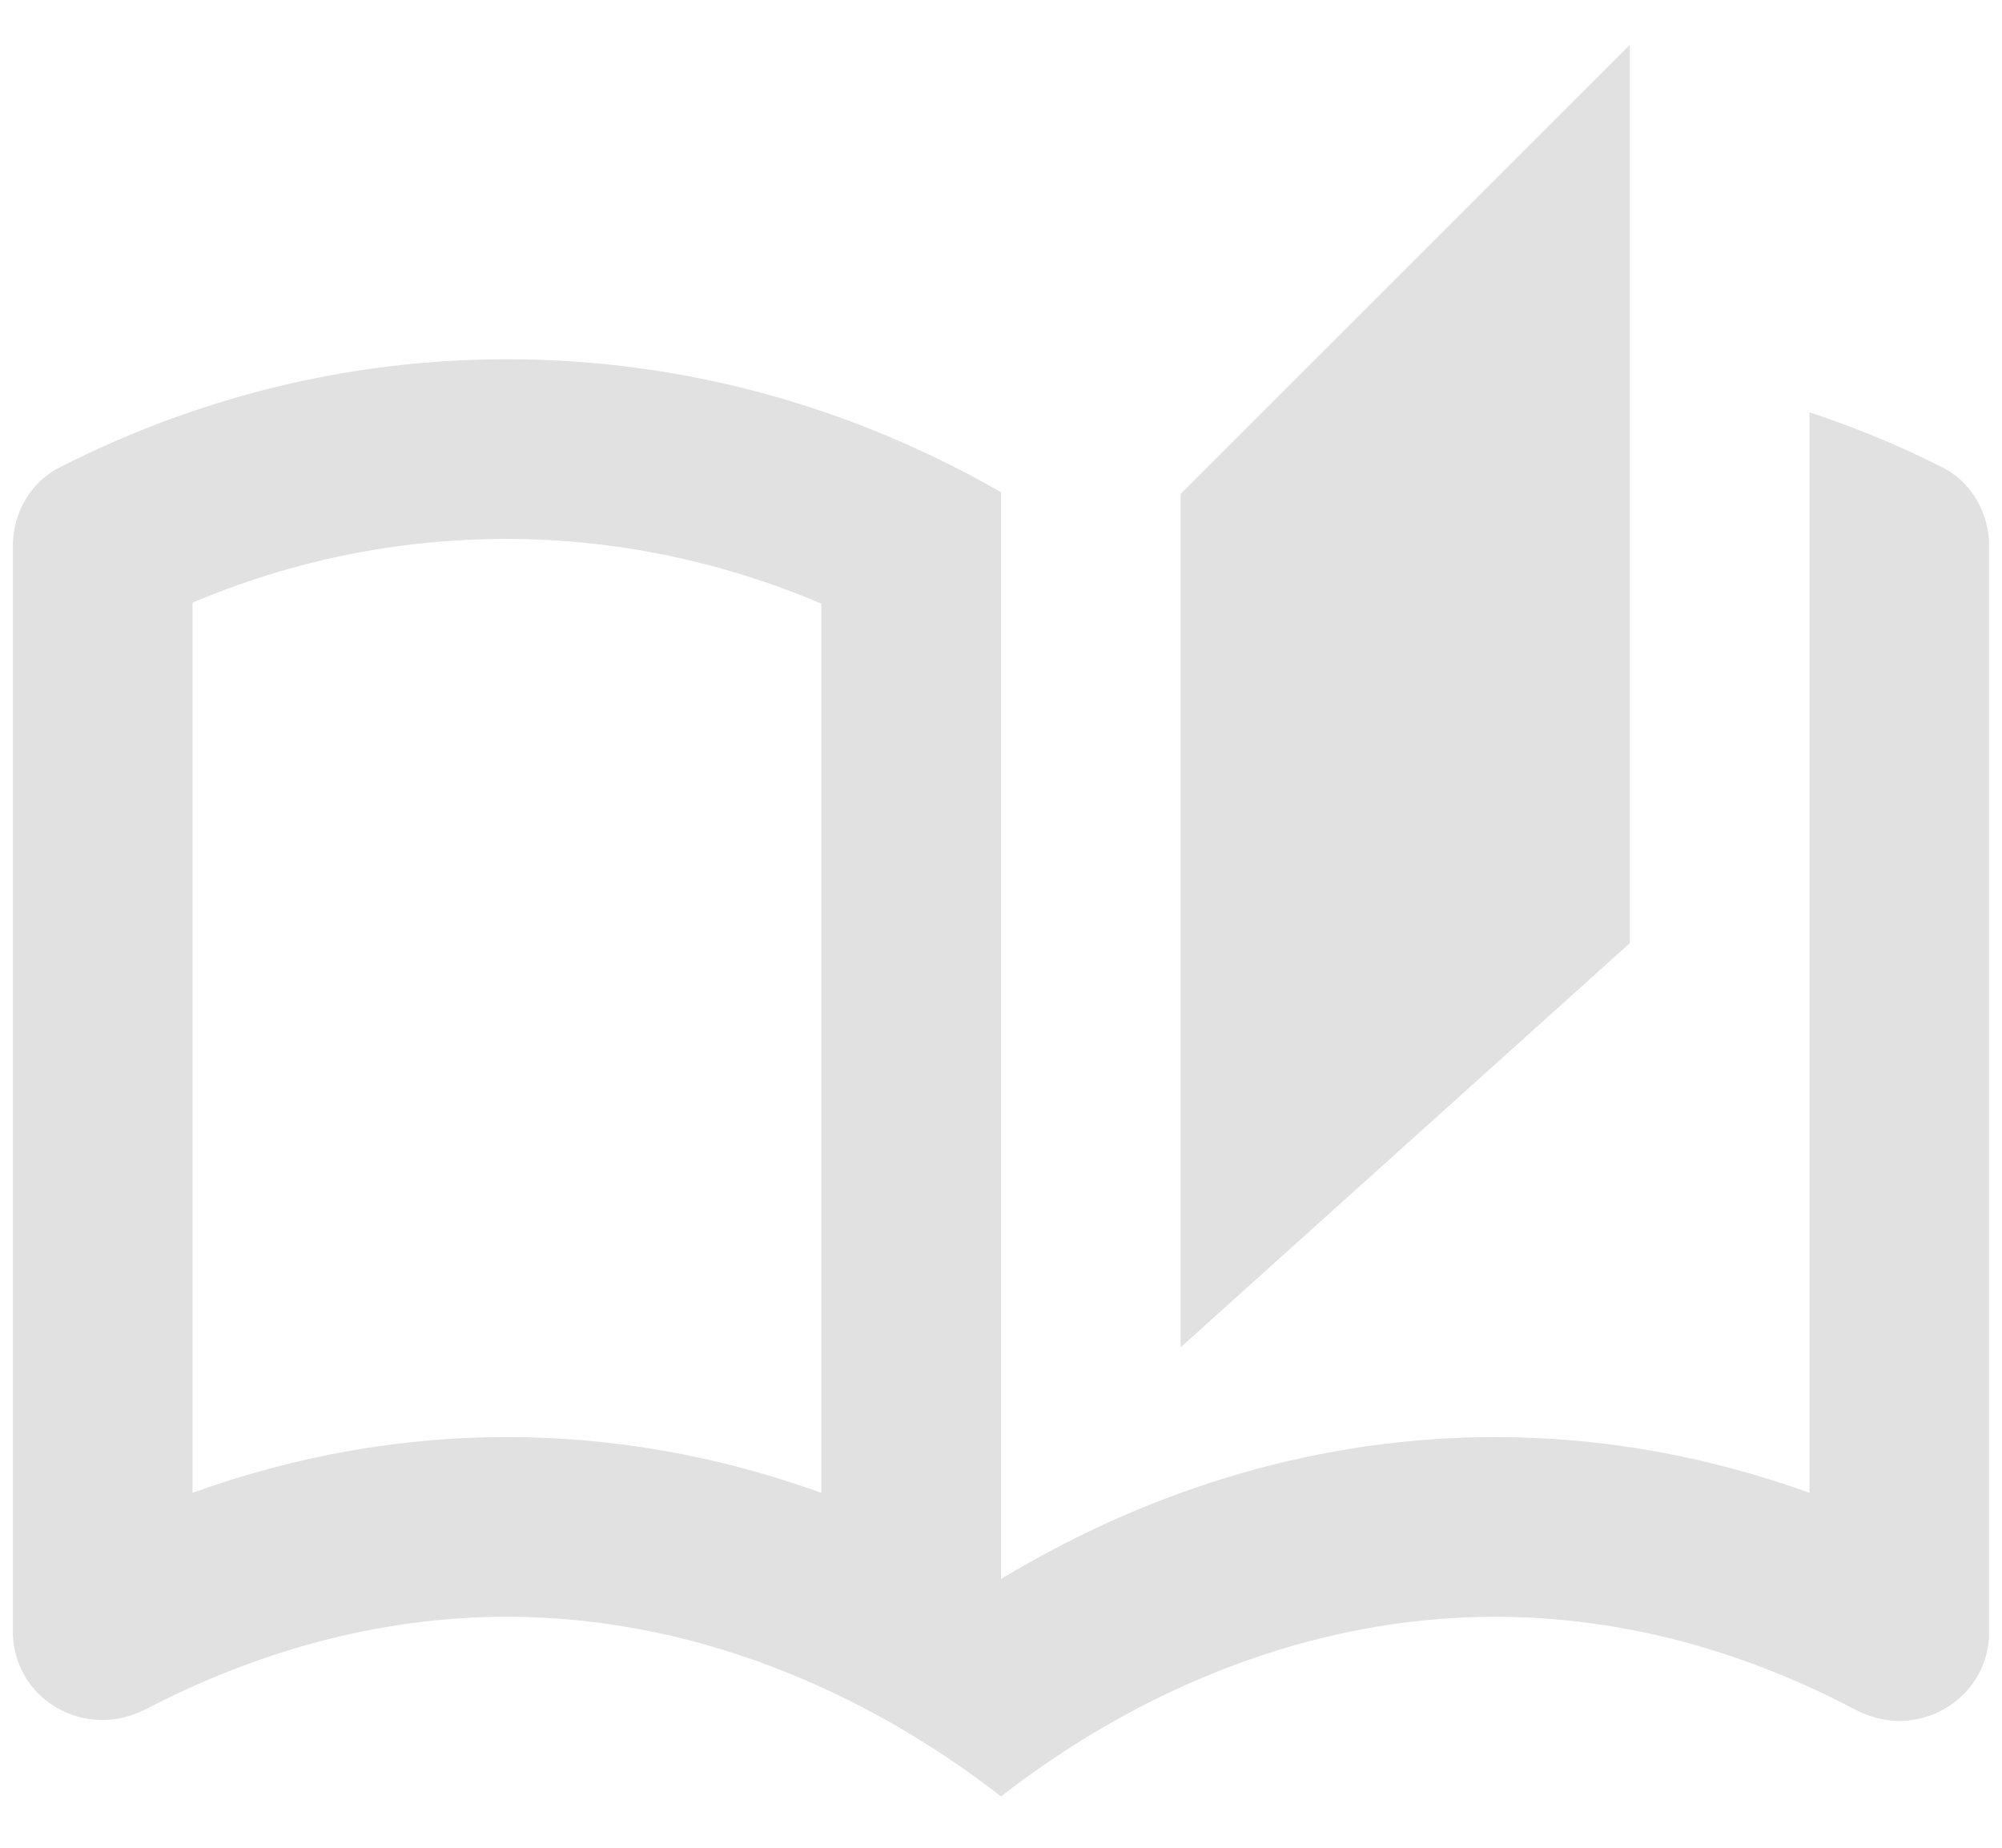 <svg width="26" height="24" viewBox="0 0 26 24" fill="none" xmlns="http://www.w3.org/2000/svg">
<path d="M25.215 6.066C24.667 5.786 24.095 5.553 23.5 5.355V19.39C22.17 18.911 20.805 18.666 19.417 18.666C17.2 18.666 15.007 19.296 13 20.51V6.393C11.11 5.308 8.928 4.666 6.583 4.666C4.495 4.666 2.523 5.18 0.785 6.066C0.4 6.253 0.167 6.661 0.167 7.093V21.186C0.167 21.863 0.715 22.341 1.333 22.341C1.52 22.341 1.707 22.295 1.893 22.201C3.305 21.466 4.892 21 6.583 21C8.998 21 11.227 21.956 13 23.333C14.773 21.956 17.002 21 19.417 21C21.108 21 22.695 21.466 24.107 22.213C24.293 22.306 24.48 22.353 24.667 22.353C25.273 22.353 25.833 21.875 25.833 21.198V7.093C25.833 6.661 25.6 6.253 25.215 6.066ZM10.667 19.39C9.337 18.911 7.972 18.666 6.583 18.666C5.195 18.666 3.83 18.911 2.5 19.39V7.828C3.795 7.28 5.16 7 6.583 7C7.983 7 9.372 7.291 10.667 7.84V19.39ZM21.167 0.583L15.333 6.416V17.5L21.167 12.25V0.583Z" fill="#E1E1E1"/>
</svg>
